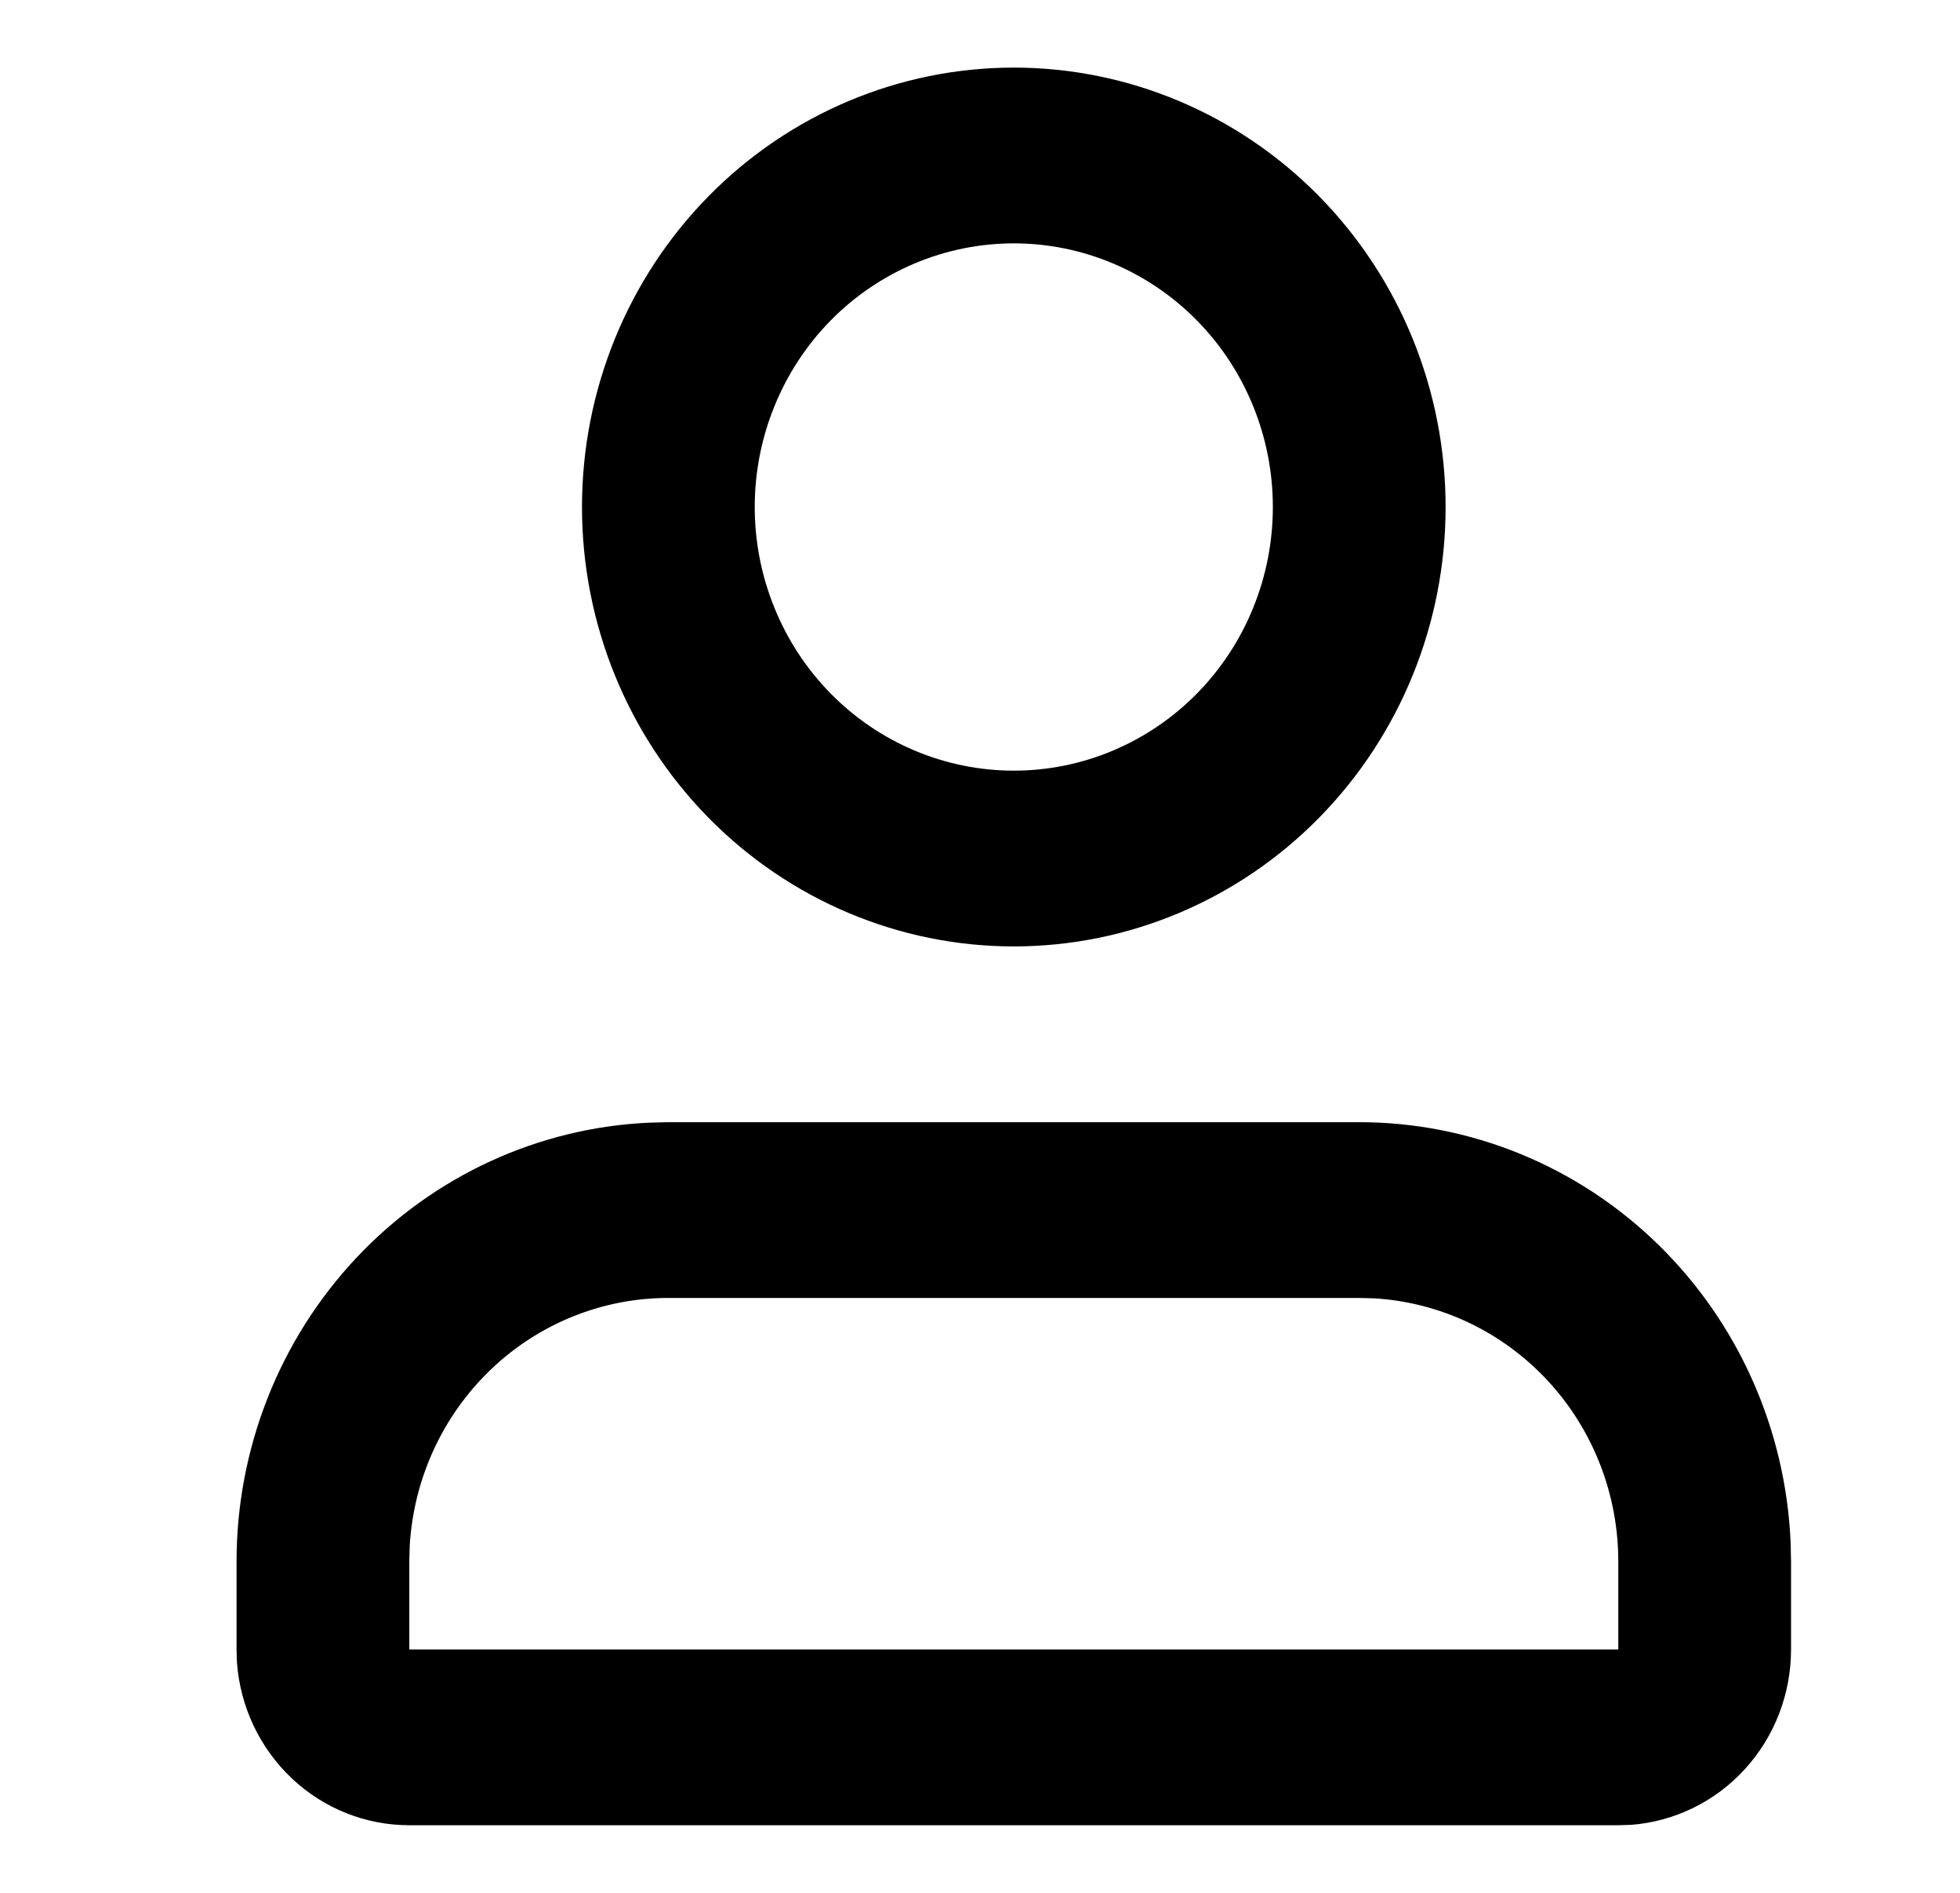 <svg width="29" height="28" viewBox="0 0 29 28" fill="none" xmlns="http://www.w3.org/2000/svg">
<path fill-rule="evenodd" clip-rule="evenodd" d="M20.111 16.6C21.758 16.6 23.34 17.247 24.529 18.405C25.718 19.564 26.422 21.145 26.494 22.818L26.5 23.1V24.4C26.5 25.056 26.257 25.688 25.818 26.169C25.38 26.65 24.779 26.944 24.136 26.994L23.944 27H6.056C5.411 27 4.79 26.753 4.317 26.306C3.844 25.86 3.555 25.249 3.506 24.595L3.5 24.4V23.1C3.5 21.425 4.136 19.815 5.274 18.605C6.413 17.395 7.967 16.679 9.612 16.607L9.889 16.6H20.111ZM20.111 19.2H9.889C8.911 19.2 7.97 19.58 7.259 20.262C6.547 20.945 6.119 21.878 6.062 22.871L6.056 23.1V24.4H23.944V23.1C23.945 22.105 23.571 21.148 22.9 20.424C22.229 19.701 21.312 19.265 20.336 19.206L20.111 19.2ZM15 1C16.694 1 18.32 1.685 19.518 2.904C20.716 4.123 21.389 5.776 21.389 7.5C21.389 9.224 20.716 10.877 19.518 12.096C18.32 13.315 16.694 14 15 14C13.306 14 11.681 13.315 10.482 12.096C9.284 10.877 8.611 9.224 8.611 7.5C8.611 5.776 9.284 4.123 10.482 2.904C11.681 1.685 13.306 1 15 1ZM15 3.6C14.497 3.6 13.998 3.701 13.533 3.897C13.068 4.093 12.645 4.38 12.289 4.742C11.934 5.104 11.651 5.534 11.459 6.008C11.266 6.481 11.167 6.988 11.167 7.5C11.167 8.012 11.266 8.519 11.459 8.992C11.651 9.466 11.934 9.896 12.289 10.258C12.645 10.62 13.068 10.907 13.533 11.103C13.998 11.299 14.497 11.4 15 11.4C16.017 11.4 16.992 10.989 17.711 10.258C18.43 9.526 18.833 8.534 18.833 7.5C18.833 6.466 18.43 5.474 17.711 4.742C16.992 4.011 16.017 3.6 15 3.6Z" fill="black"/>
</svg>
